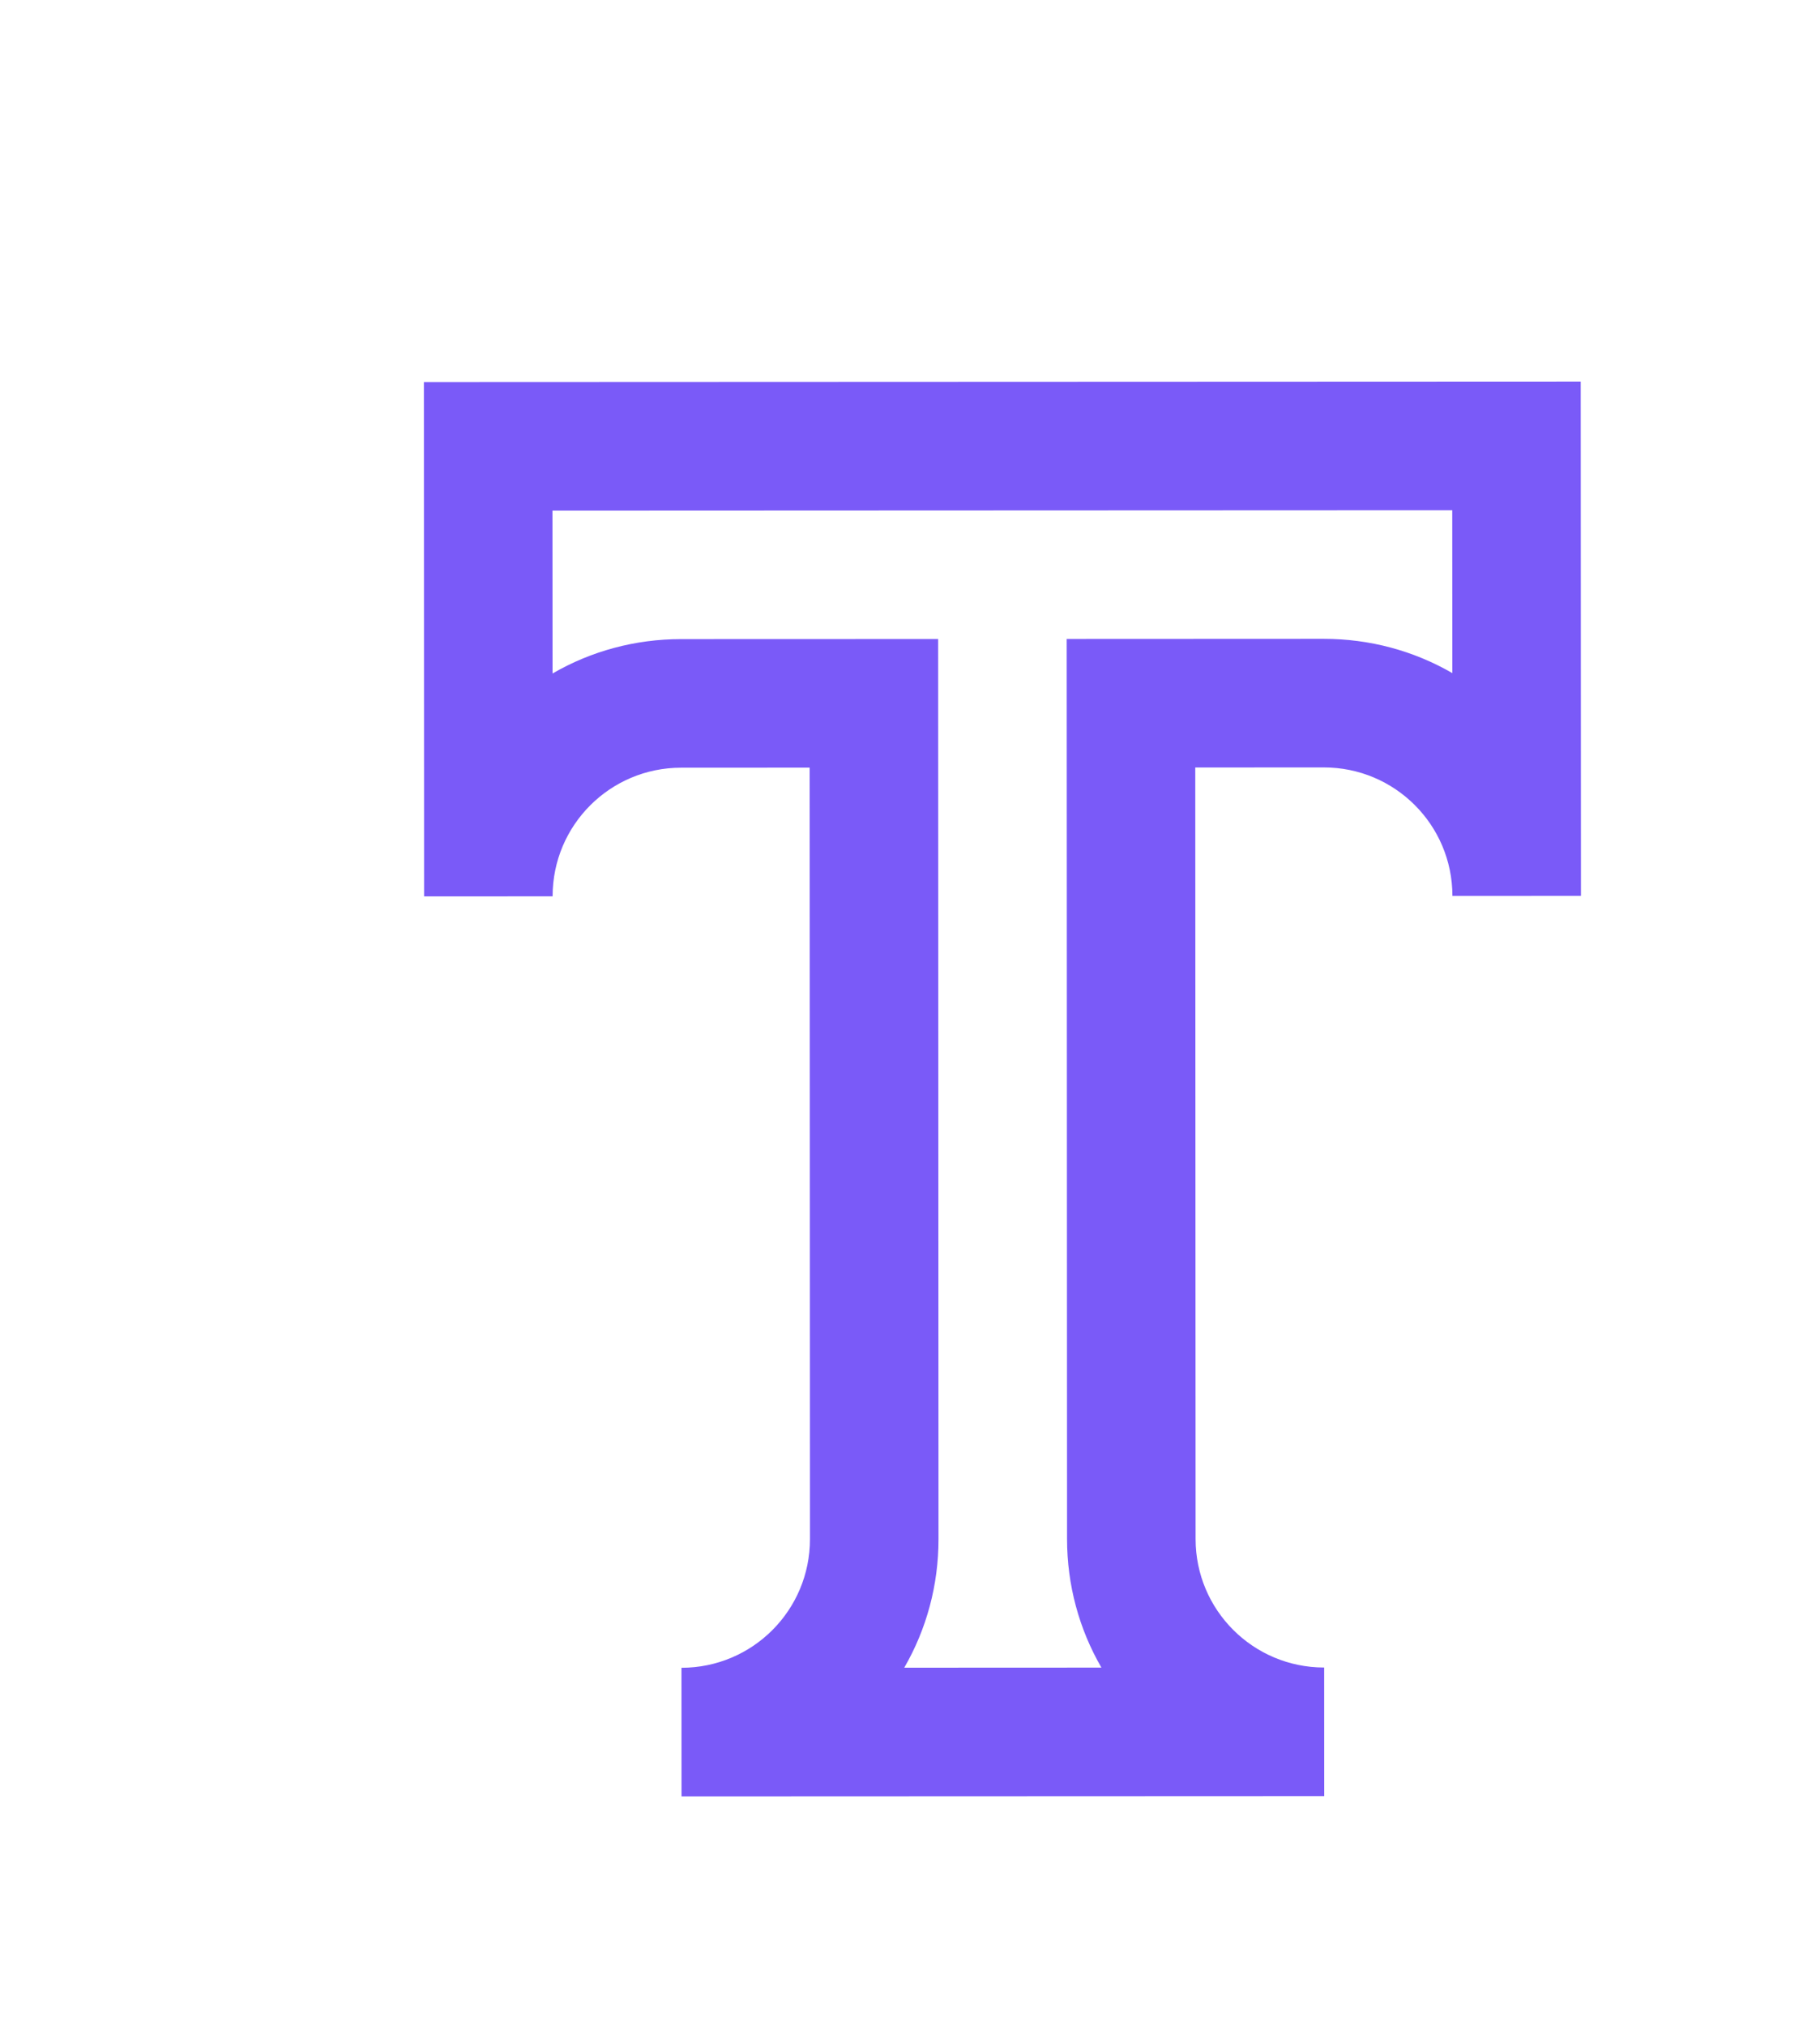 <svg width="62" height="69" viewBox="0 0 62 69" fill="none" xmlns="http://www.w3.org/2000/svg">
<path d="M49.478 30.506L49.478 30.511L53.857 30.509C53.857 30.506 53.849 12.994 53.849 12.994L14.44 13.01C14.44 13.01 14.447 30.525 14.447 30.526L18.825 30.524L18.825 30.519C18.826 28.103 20.782 26.144 23.202 26.143L27.581 26.141L27.592 52.414C27.593 54.834 25.635 56.794 23.215 56.795L23.217 61.174C23.217 61.174 45.107 61.165 45.111 61.165L45.109 56.786L45.102 56.786C42.693 56.783 40.73 54.835 40.729 52.409L40.718 26.136L45.097 26.134C47.512 26.133 49.474 28.085 49.478 30.506V30.506ZM36.338 21.759L36.35 52.411C36.351 53.973 36.758 55.473 37.521 56.789L30.804 56.792C31.566 55.475 31.972 53.975 31.971 52.413L31.959 21.761L23.201 21.764C21.639 21.765 20.139 22.172 18.823 22.935L18.82 17.387L49.472 17.374L49.475 22.922C48.158 22.16 46.657 21.755 45.095 21.755L36.338 21.759Z" fill="#7A5AF8"/>
</svg>
